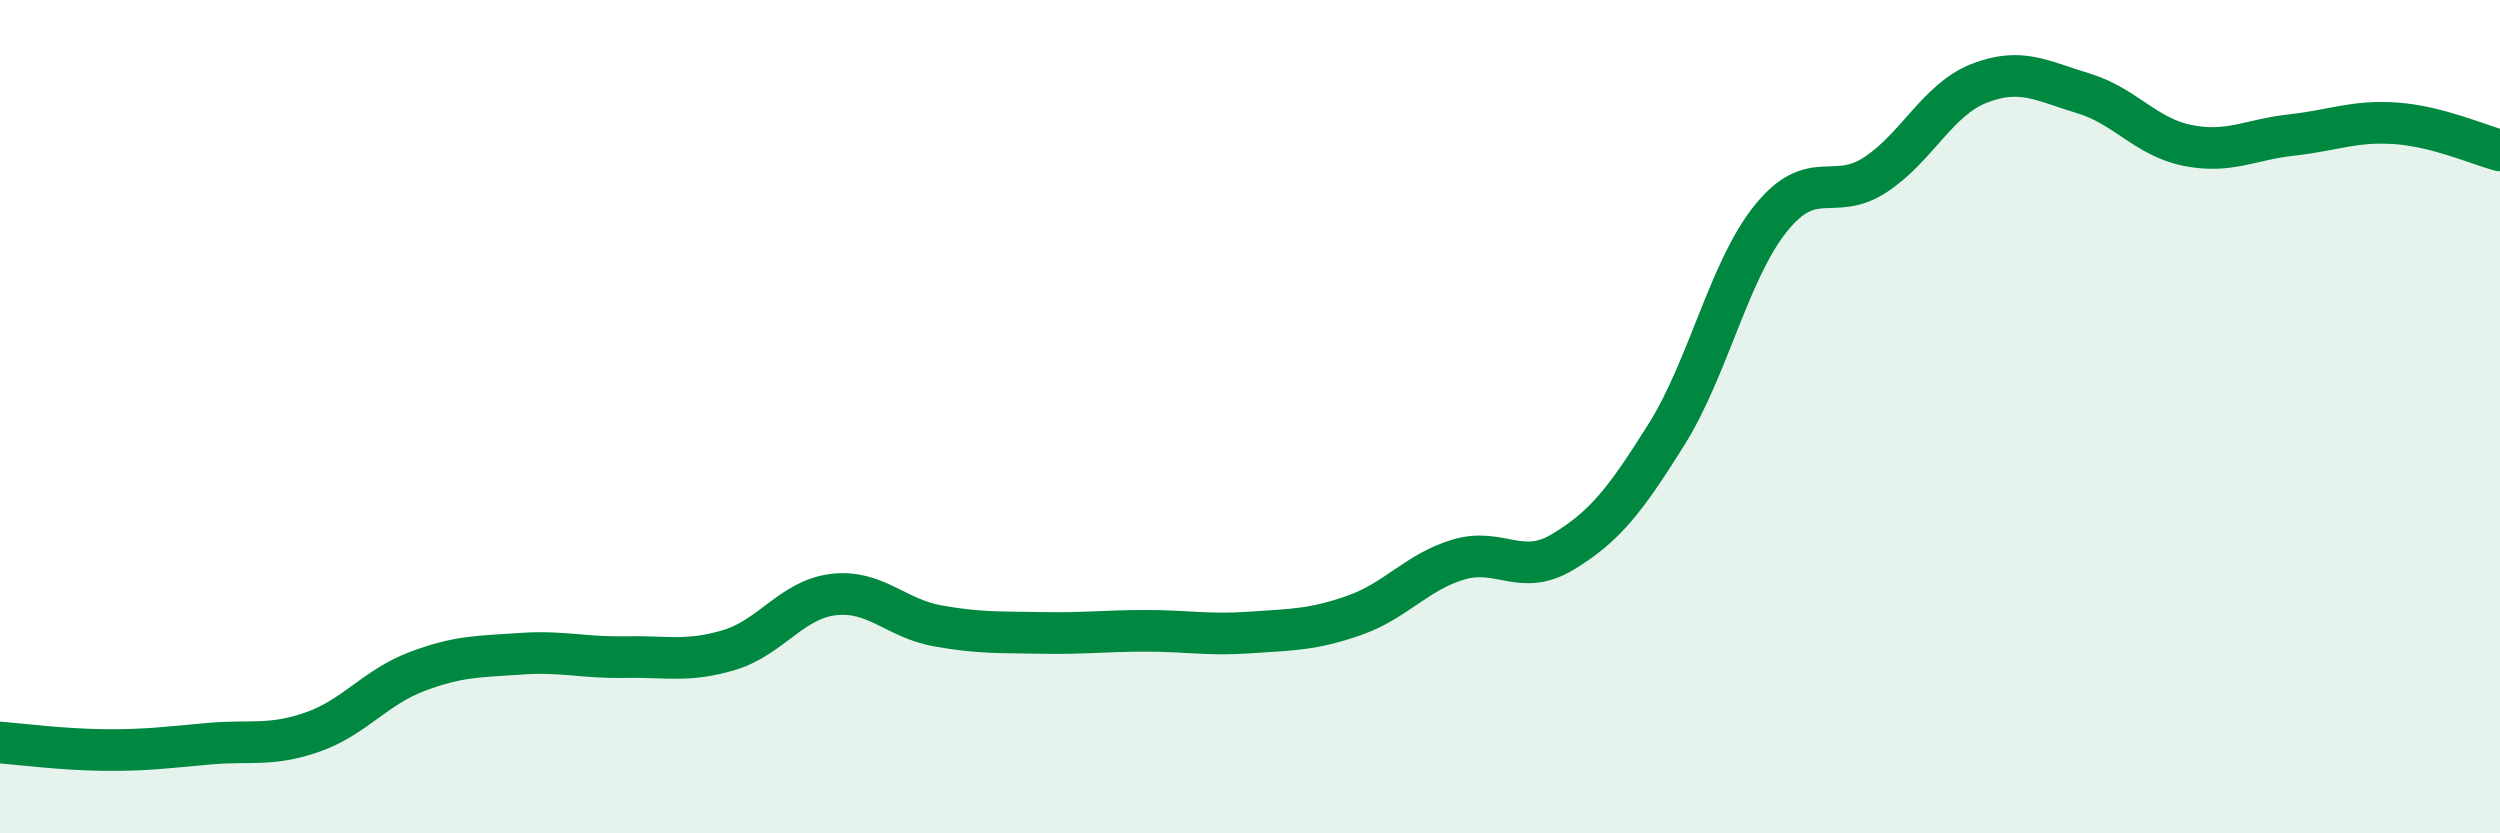 
    <svg width="60" height="20" viewBox="0 0 60 20" xmlns="http://www.w3.org/2000/svg">
      <path
        d="M 0,17.82 C 0.5,17.86 1.5,17.99 2.5,18 C 3.5,18.01 4,17.94 5,17.85 C 6,17.76 6.5,17.92 7.5,17.57 C 8.5,17.22 9,16.5 10,16.12 C 11,15.74 11.5,15.76 12.5,15.69 C 13.5,15.62 14,15.79 15,15.77 C 16,15.75 16.5,15.9 17.5,15.6 C 18.5,15.3 19,14.39 20,14.27 C 21,14.15 21.5,14.84 22.5,15.02 C 23.5,15.2 24,15.17 25,15.19 C 26,15.21 26.5,15.14 27.5,15.14 C 28.5,15.14 29,15.25 30,15.18 C 31,15.11 31.5,15.12 32.5,14.77 C 33.5,14.42 34,13.73 35,13.43 C 36,13.13 36.5,13.85 37.5,13.25 C 38.5,12.65 39,12.02 40,10.42 C 41,8.82 41.5,6.48 42.5,5.24 C 43.5,4 44,4.85 45,4.2 C 46,3.55 46.5,2.39 47.5,2 C 48.5,1.61 49,1.94 50,2.24 C 51,2.54 51.5,3.29 52.5,3.49 C 53.5,3.69 54,3.35 55,3.24 C 56,3.13 56.5,2.89 57.5,2.96 C 58.5,3.03 59.5,3.48 60,3.61L60 20L0 20Z"
        fill="#008740"
        opacity="0.1"
        stroke-linecap="round"
        stroke-linejoin="round"
      />
      <path
        d="M 0,17.82 C 0.5,17.86 1.5,17.99 2.5,18 C 3.5,18.01 4,17.94 5,17.85 C 6,17.76 6.5,17.92 7.5,17.57 C 8.5,17.22 9,16.5 10,16.12 C 11,15.74 11.5,15.76 12.5,15.69 C 13.5,15.62 14,15.79 15,15.77 C 16,15.75 16.5,15.9 17.5,15.6 C 18.5,15.3 19,14.39 20,14.27 C 21,14.15 21.5,14.84 22.5,15.02 C 23.5,15.2 24,15.17 25,15.19 C 26,15.21 26.5,15.14 27.5,15.14 C 28.5,15.14 29,15.25 30,15.18 C 31,15.11 31.5,15.12 32.5,14.77 C 33.5,14.42 34,13.73 35,13.43 C 36,13.13 36.5,13.85 37.5,13.25 C 38.5,12.65 39,12.02 40,10.42 C 41,8.82 41.5,6.48 42.5,5.24 C 43.5,4 44,4.85 45,4.2 C 46,3.55 46.5,2.39 47.5,2 C 48.5,1.61 49,1.94 50,2.24 C 51,2.54 51.5,3.29 52.5,3.49 C 53.5,3.69 54,3.35 55,3.24 C 56,3.13 56.5,2.89 57.5,2.96 C 58.5,3.03 59.5,3.48 60,3.61"
        stroke="#008740"
        stroke-width="1"
        fill="none"
        stroke-linecap="round"
        stroke-linejoin="round"
      />
    </svg>
  